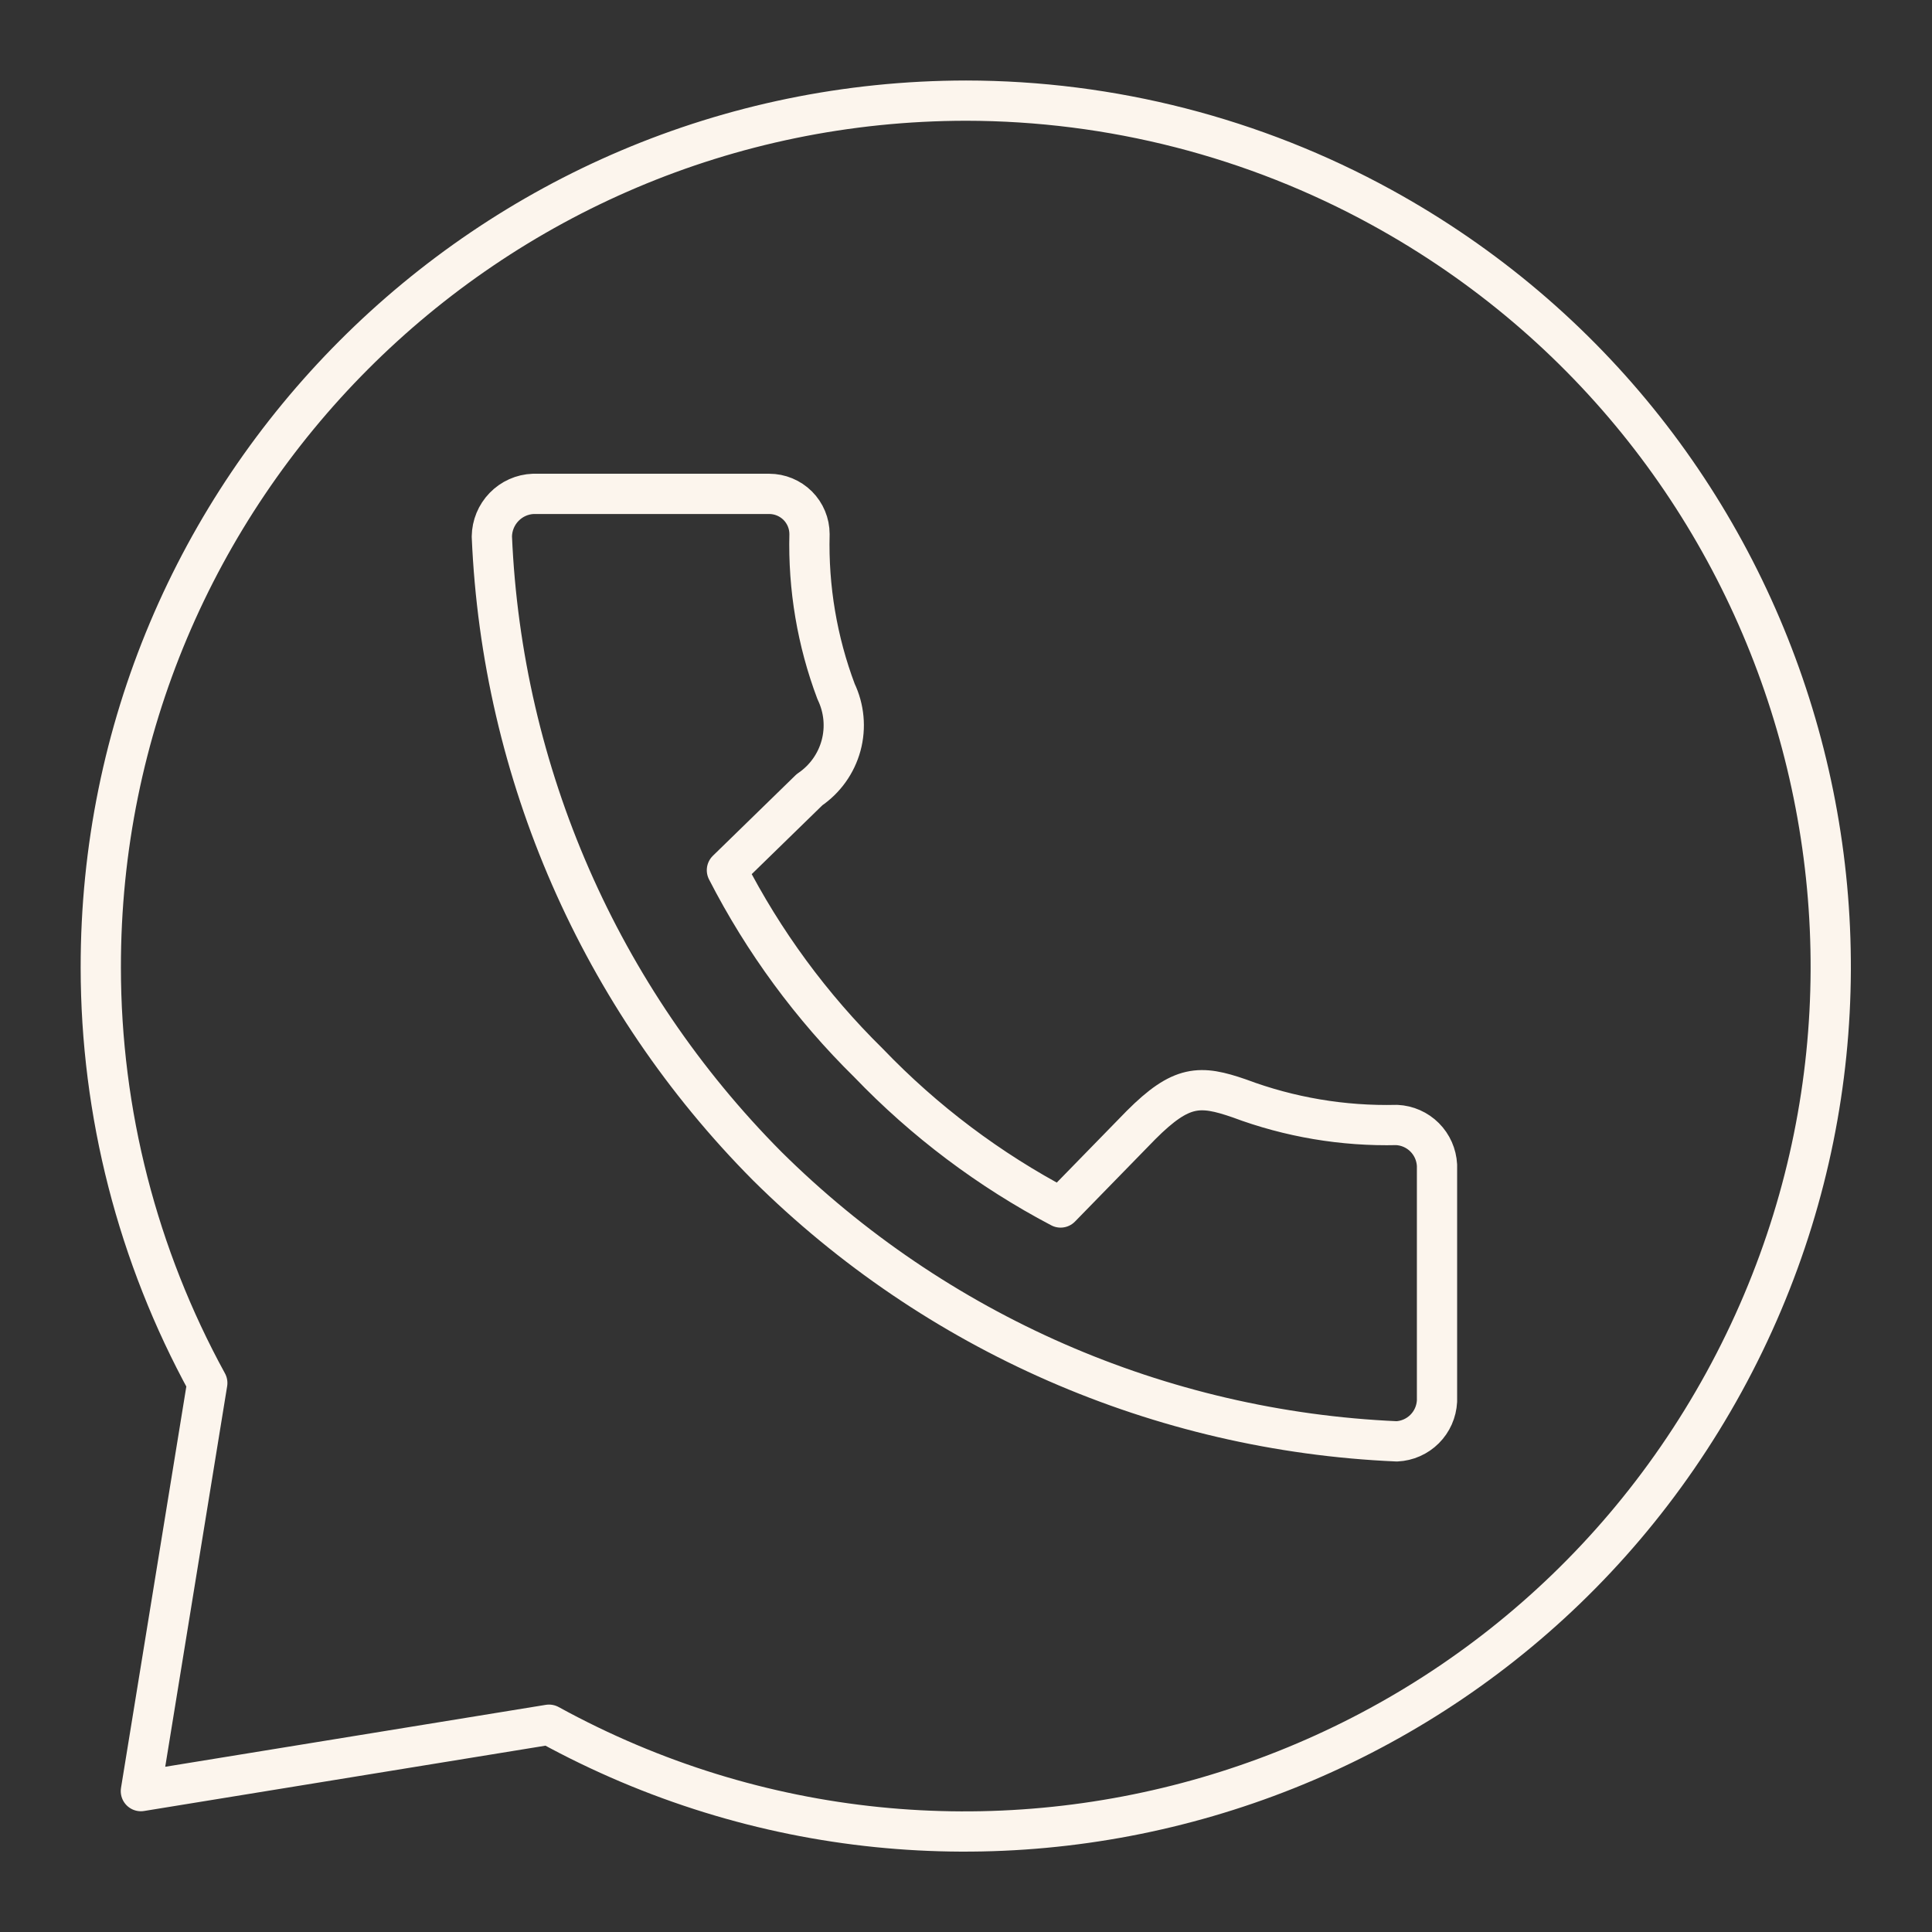 <?xml version="1.0" encoding="UTF-8"?> <svg xmlns="http://www.w3.org/2000/svg" width="24" height="24" viewBox="0 0 24 24" fill="none"><rect x="0" y="0" width="24" height="24" fill="#333333" stroke="none"/><path d="M12.001 1.25C6.058 1.256 1.245 6.079 1.252 12.021C1.253 13.825 1.709 15.599 2.575 17.18L1.75 22.25L6.82 21.425C12.025 24.28 18.561 22.375 21.416 17.17C24.27 11.964 22.366 5.431 17.161 2.575C15.579 1.707 13.804 1.252 12.001 1.25ZM6.625 6.135H9.555C9.688 6.135 9.815 6.188 9.909 6.281C10.003 6.375 10.056 6.502 10.056 6.635C10.039 7.302 10.151 7.966 10.386 8.59C10.486 8.799 10.509 9.037 10.448 9.262C10.387 9.486 10.248 9.68 10.056 9.81L9.03 10.81C9.485 11.697 10.079 12.506 10.79 13.205C11.484 13.928 12.289 14.534 13.175 15L14.175 13.975C14.675 13.475 14.905 13.475 15.396 13.645C16.02 13.879 16.684 13.991 17.351 13.975C17.481 13.981 17.605 14.036 17.697 14.128C17.79 14.221 17.844 14.344 17.851 14.475V17.405C17.844 17.536 17.79 17.659 17.697 17.752C17.605 17.844 17.481 17.899 17.351 17.905C14.409 17.777 11.621 16.558 9.53 14.485C7.455 12.396 6.235 9.607 6.11 6.665C6.112 6.527 6.166 6.396 6.262 6.297C6.358 6.198 6.488 6.14 6.625 6.135Z" stroke="#FCF5ED" stroke-width="0.5" stroke-linecap="round" stroke-linejoin="round"></path></svg> 
